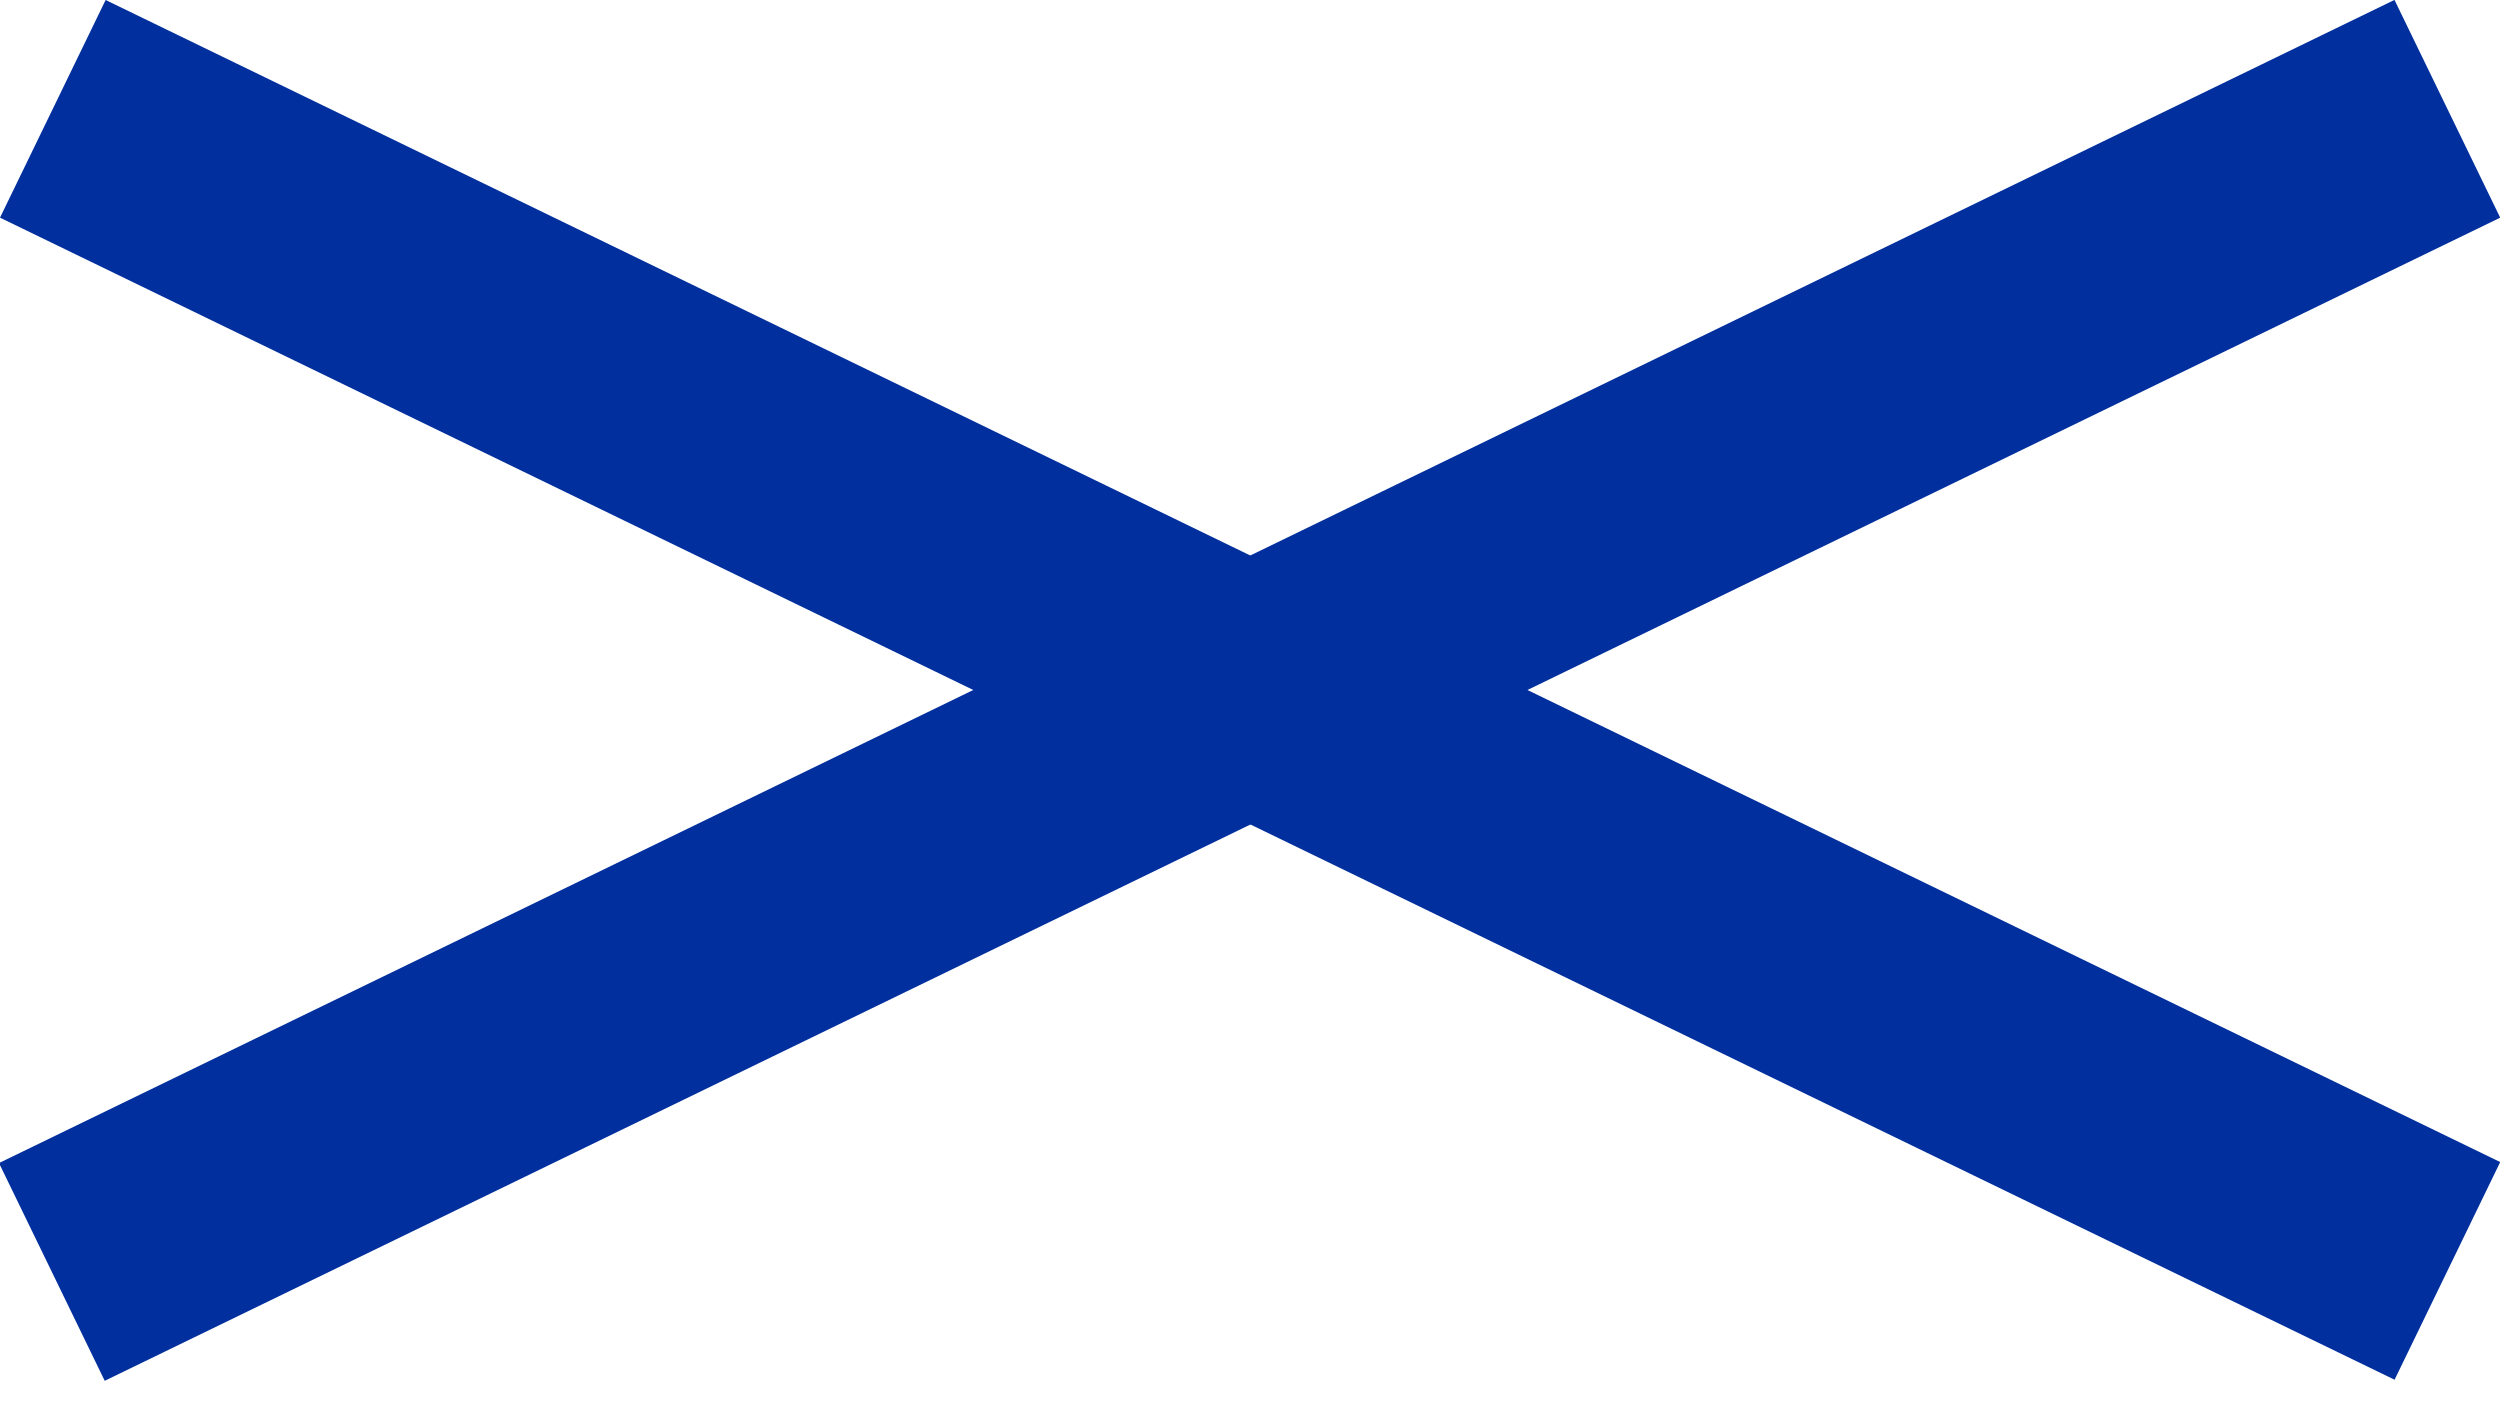 <svg width="62" height="35" viewBox="0 0 62 35" fill="none" xmlns="http://www.w3.org/2000/svg">
<rect y="5.398" width="6" height="66.009" transform="rotate(-64.113 0 5.398)" fill="#012F9E"/>
<rect width="6" height="66.009" transform="matrix(-0.437 -0.9 -0.9 0.437 62.005 5.398)" fill="#012F9E"/>
</svg>
